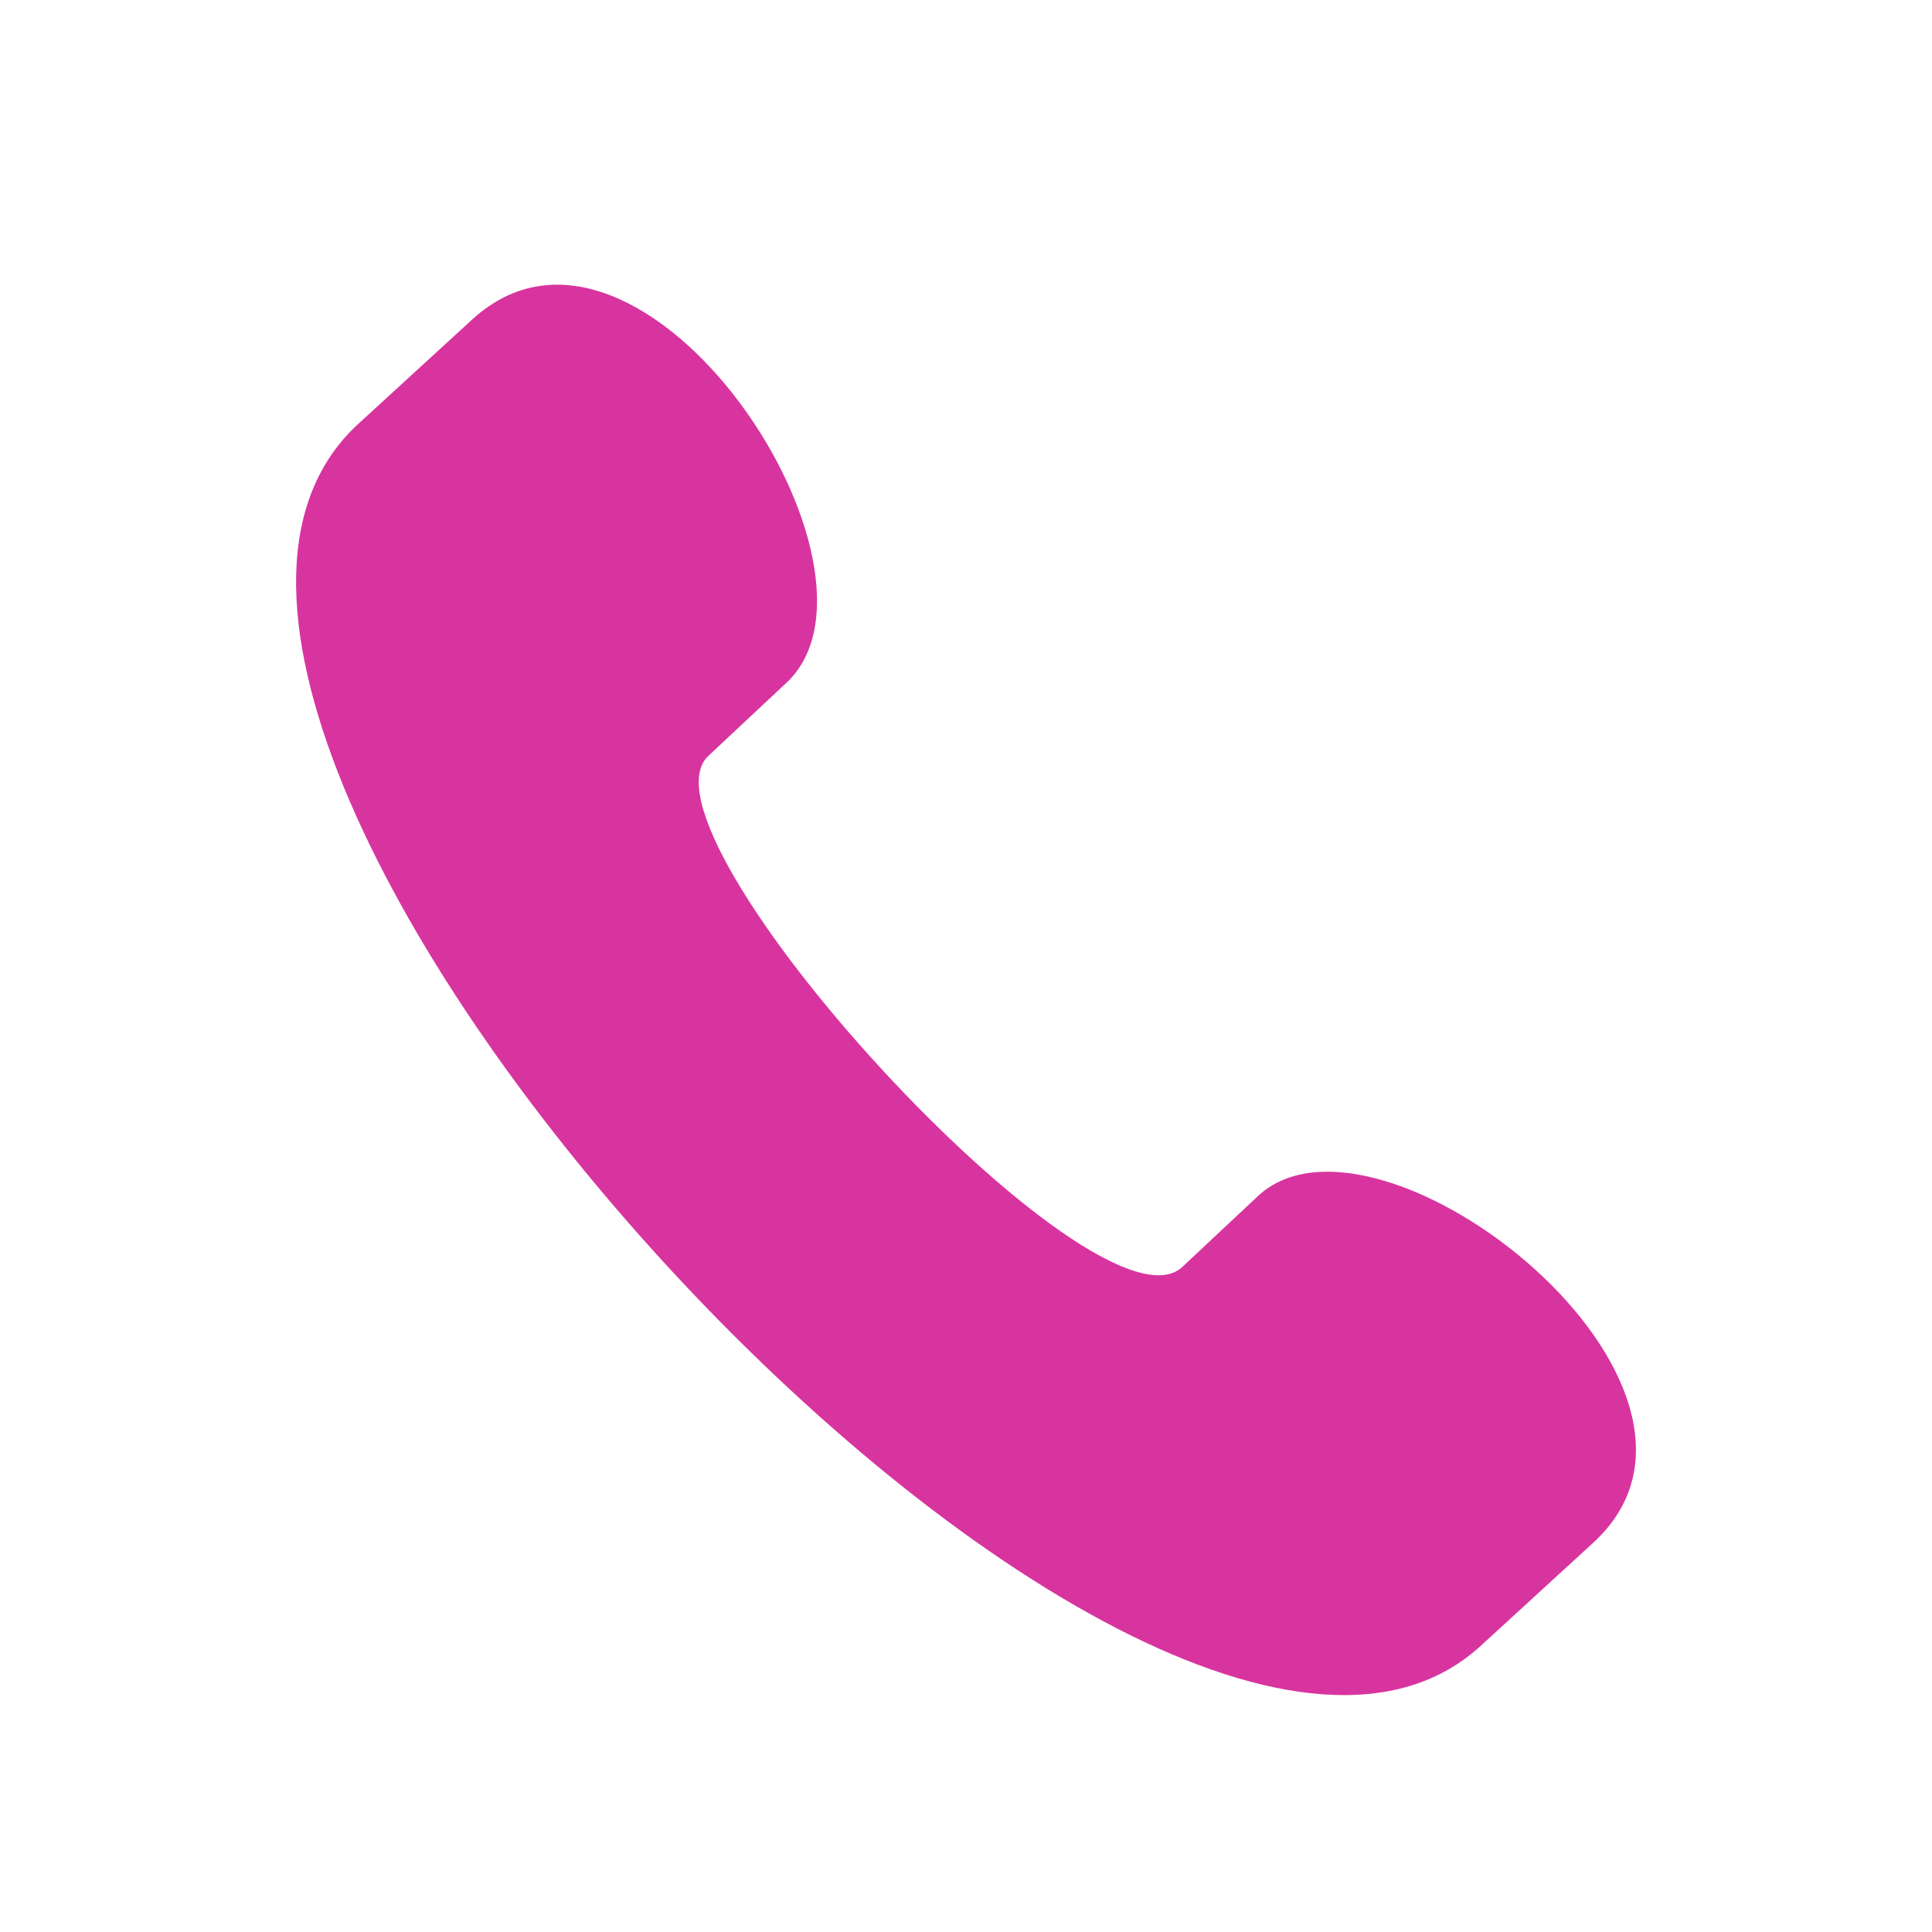 <svg width="80" height="80" viewBox="0 0 80 80" fill="none" xmlns="http://www.w3.org/2000/svg">
<path fill-rule="evenodd" clip-rule="evenodd" d="M19.55 13.233C26.579 6.788 37.677 23.73 32.498 28.334L29.353 31.28C25.839 34.411 45.445 55.773 48.96 52.458L52.104 49.512C57.098 44.908 73.005 57.431 65.976 63.878L61.352 68.115C47.48 81.003 0.684 30.176 14.926 17.469L19.55 13.233Z" fill="#D8349F"/>
</svg>
